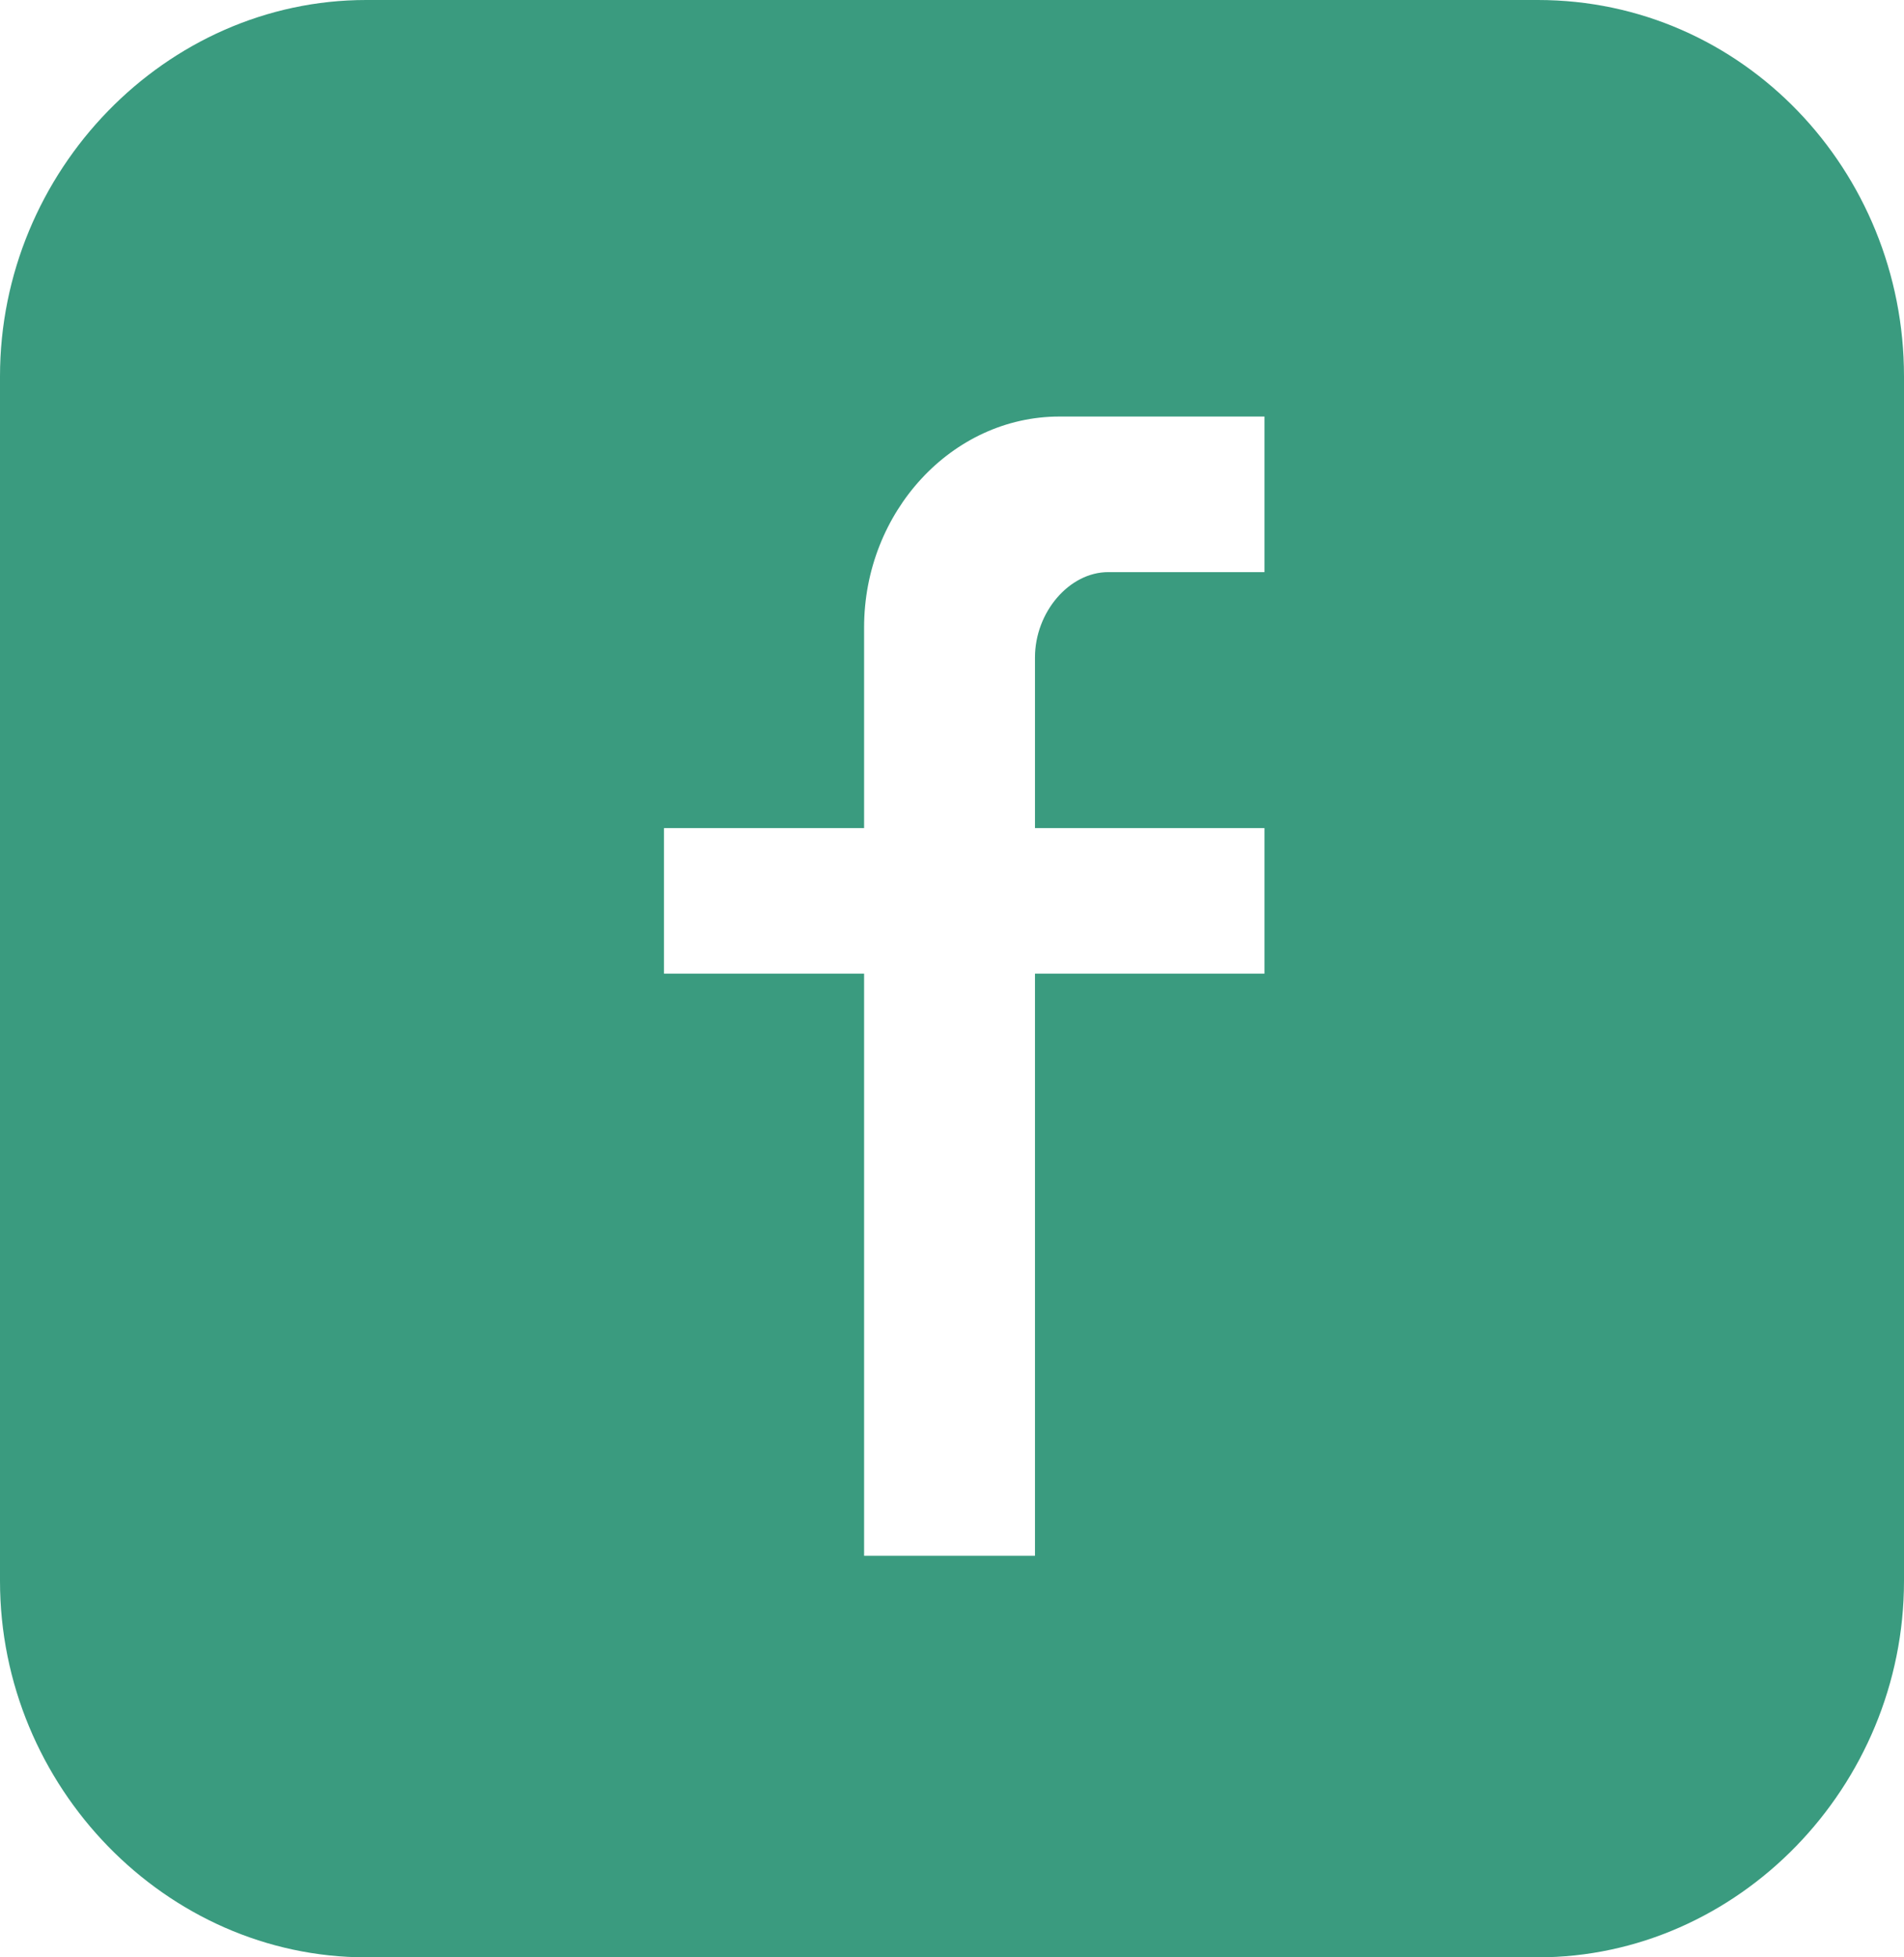 <?xml version="1.0" encoding="UTF-8"?>
<svg width="36px" height="37px" viewBox="0 0 36 37" version="1.1" xmlns="http://www.w3.org/2000/svg" xmlns:xlink="http://www.w3.org/1999/xlink">
    <!-- Generator: sketchtool 63.1 (101010) - https://sketch.com -->
    <title>1CE1E146-4097-4536-86E2-FC39EA8978CC</title>
    <desc>Created with sketchtool.</desc>
    <g id="1-homepage-+-age-confirmation" stroke="none" stroke-width="1" fill="none" fill-rule="evenodd">
        <g id="T1-:-1.0-Homepage" transform="translate(-399, -5362)" fill="#3A9B7F">
            <g id="Group-12" transform="translate(339, 5362)">
                <path d="M89.077,-2.13162821e-14 L66.923,-2.13162821e-14 C63.138,-2.13162821e-14 60,3.226 60,7.115 L60,29.885 C60,33.774 63.138,37 66.923,37 L89.077,37 C92.862,37 96,33.774 96,29.885 L96,7.115 C96,3.226 92.954,-2.13162821e-14 89.077,-2.13162821e-14 Z M79.569,12.428 L79.569,15.654 L83.908,15.654 L83.908,18.405 L79.569,18.405 L79.569,29.41 L76.338,29.41 L76.338,18.405 L72.554,18.405 L72.554,15.654 L76.338,15.654 L76.338,11.859 C76.338,9.677 78,7.874 80.031,7.874 L83.908,7.874 L83.908,10.815 L80.954,10.815 C80.215,10.815 79.569,11.574 79.569,12.428 Z" id="facebook"></path>
            </g>
        </g>
    </g>
</svg>